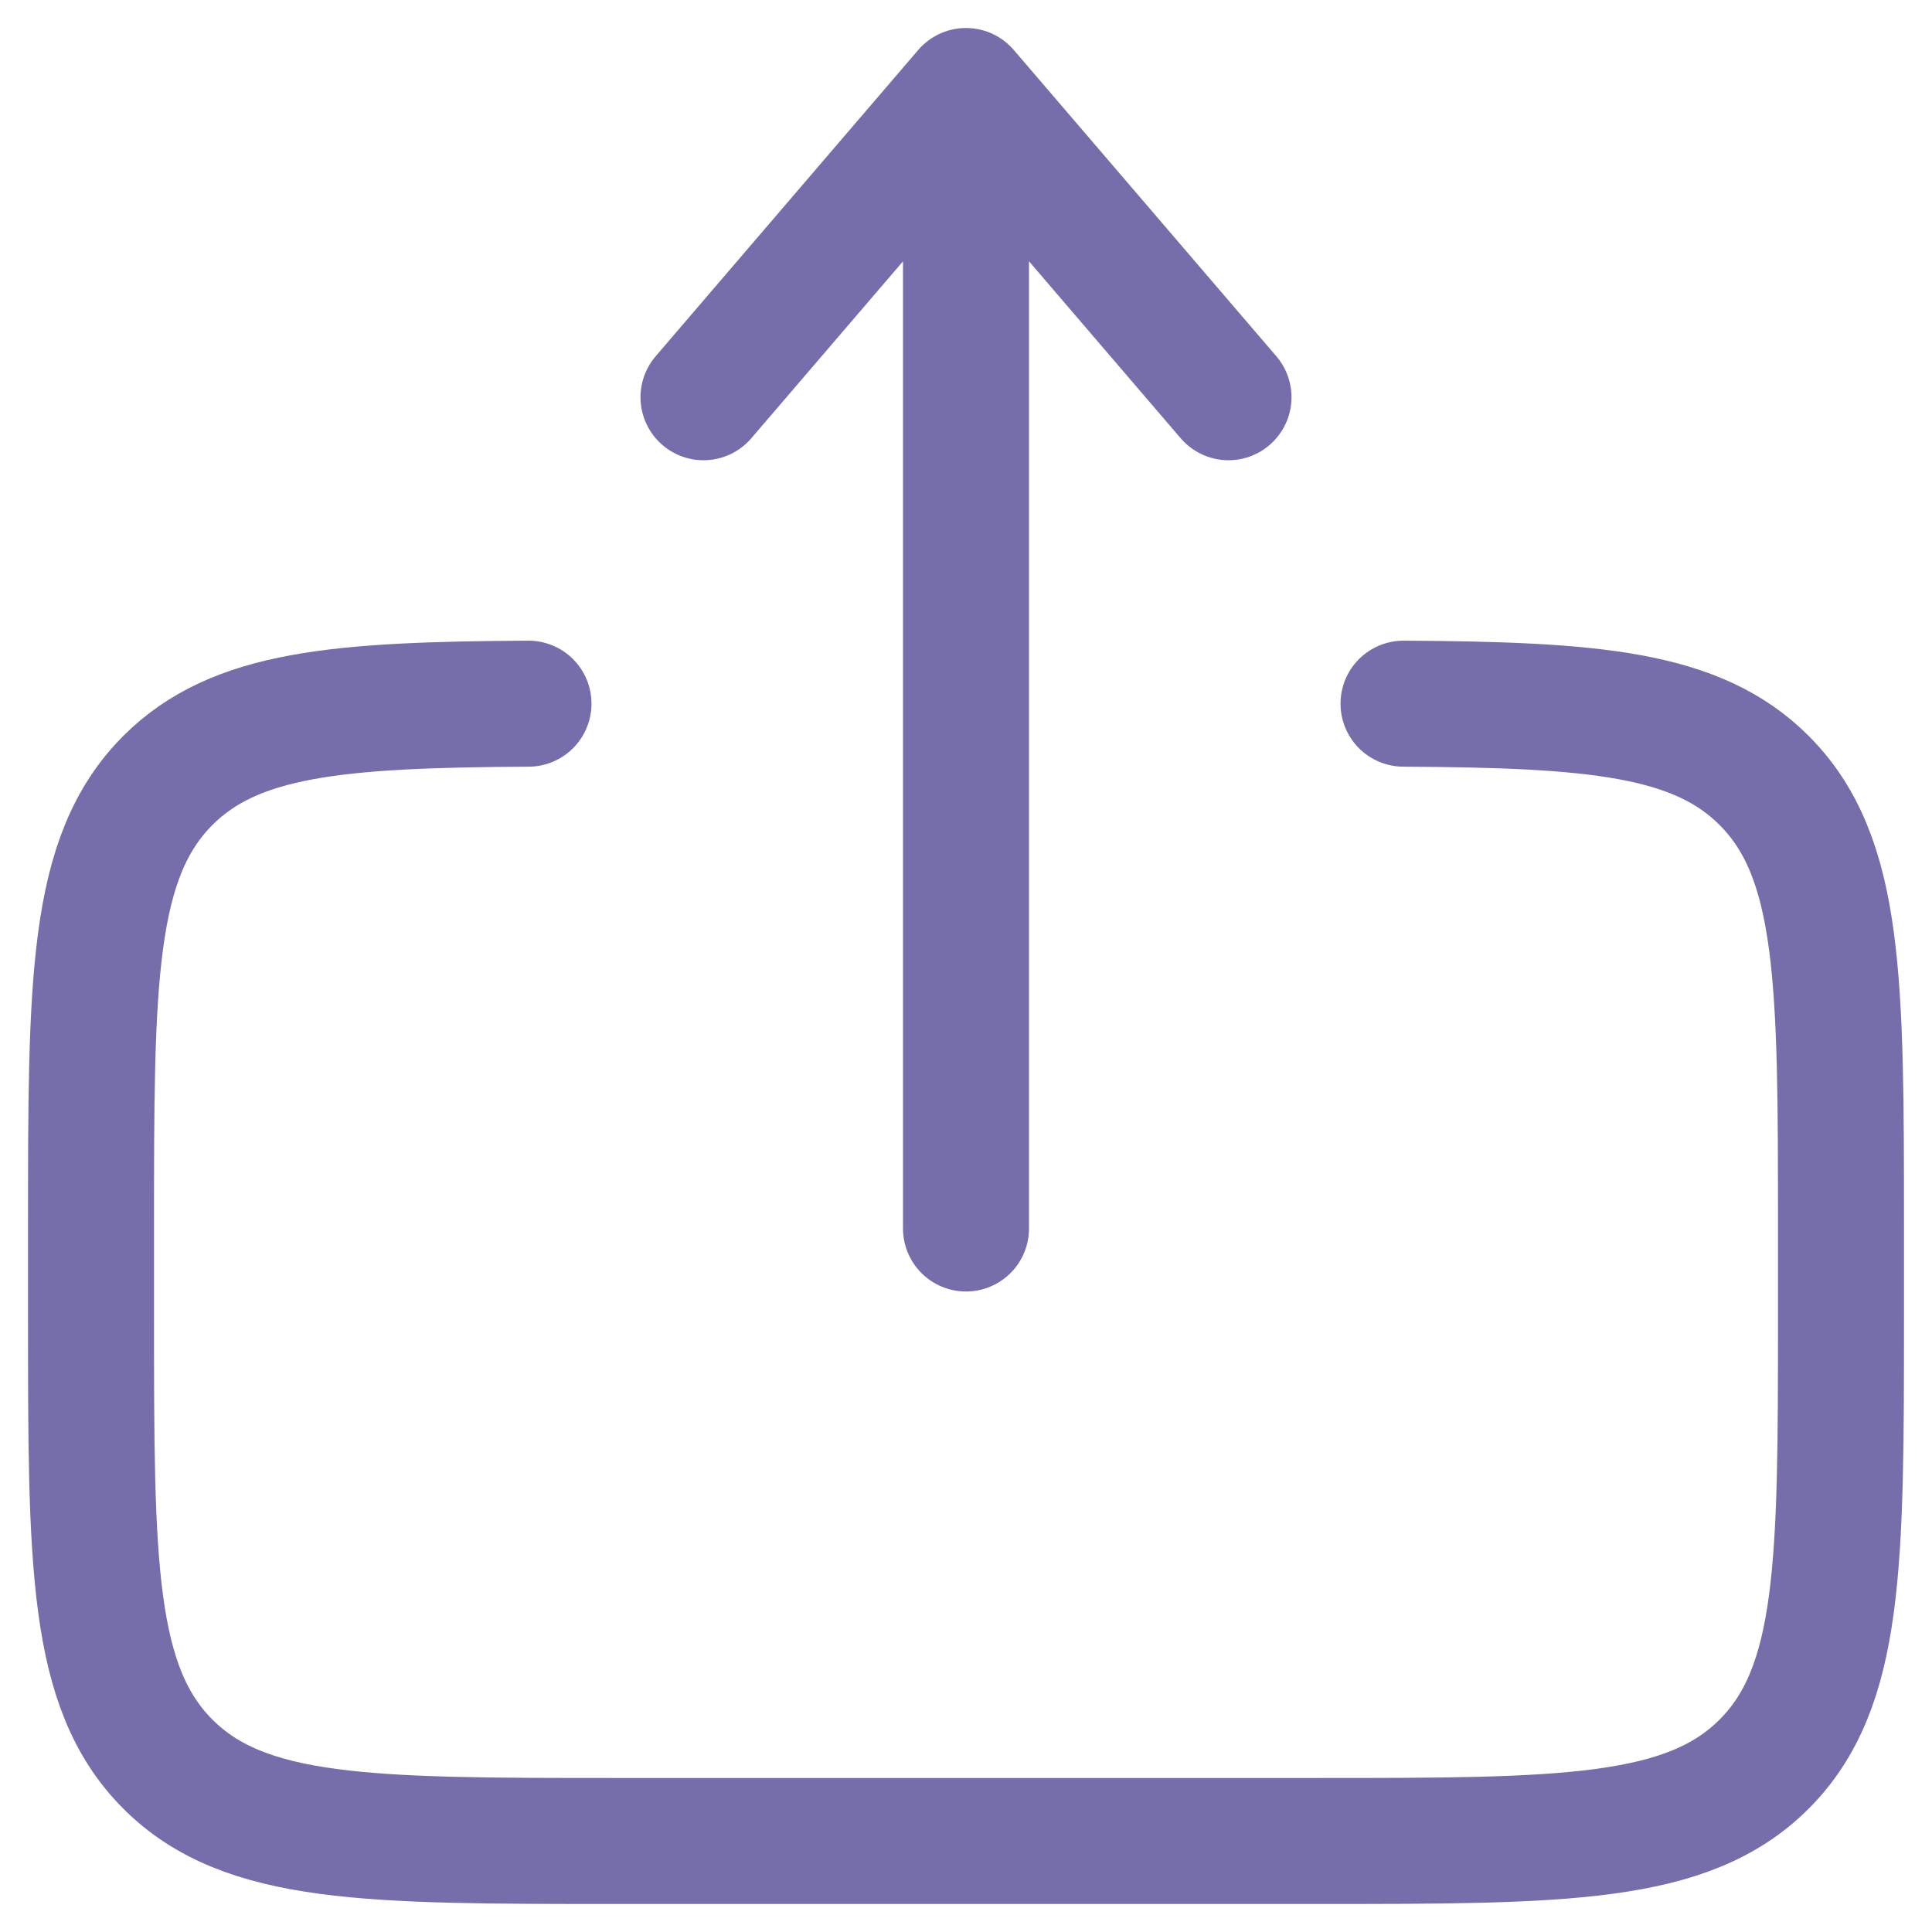 <?xml version="1.0" encoding="UTF-8"?> <svg xmlns="http://www.w3.org/2000/svg" width="46" height="46" viewBox="0 0 46 46" fill="none"><path d="M33.417 16.754C37.948 16.779 40.402 16.981 42.002 18.581C43.833 20.413 43.833 23.358 43.833 29.25V31.333C43.833 37.227 43.833 40.173 42.002 42.004C40.173 43.833 37.225 43.833 31.333 43.833H14.667C8.775 43.833 5.827 43.833 3.998 42.004C2.167 40.171 2.167 37.227 2.167 31.333V29.25C2.167 23.358 2.167 20.413 3.998 18.581C5.598 16.981 8.052 16.779 12.583 16.754" stroke="#766EAB" stroke-width="3" stroke-linecap="round"></path><path d="M23 29.25V2.167M23 2.167L29.25 9.458M23 2.167L16.75 9.458" stroke="#766EAB" stroke-width="3" stroke-linecap="round" stroke-linejoin="round"></path></svg> 